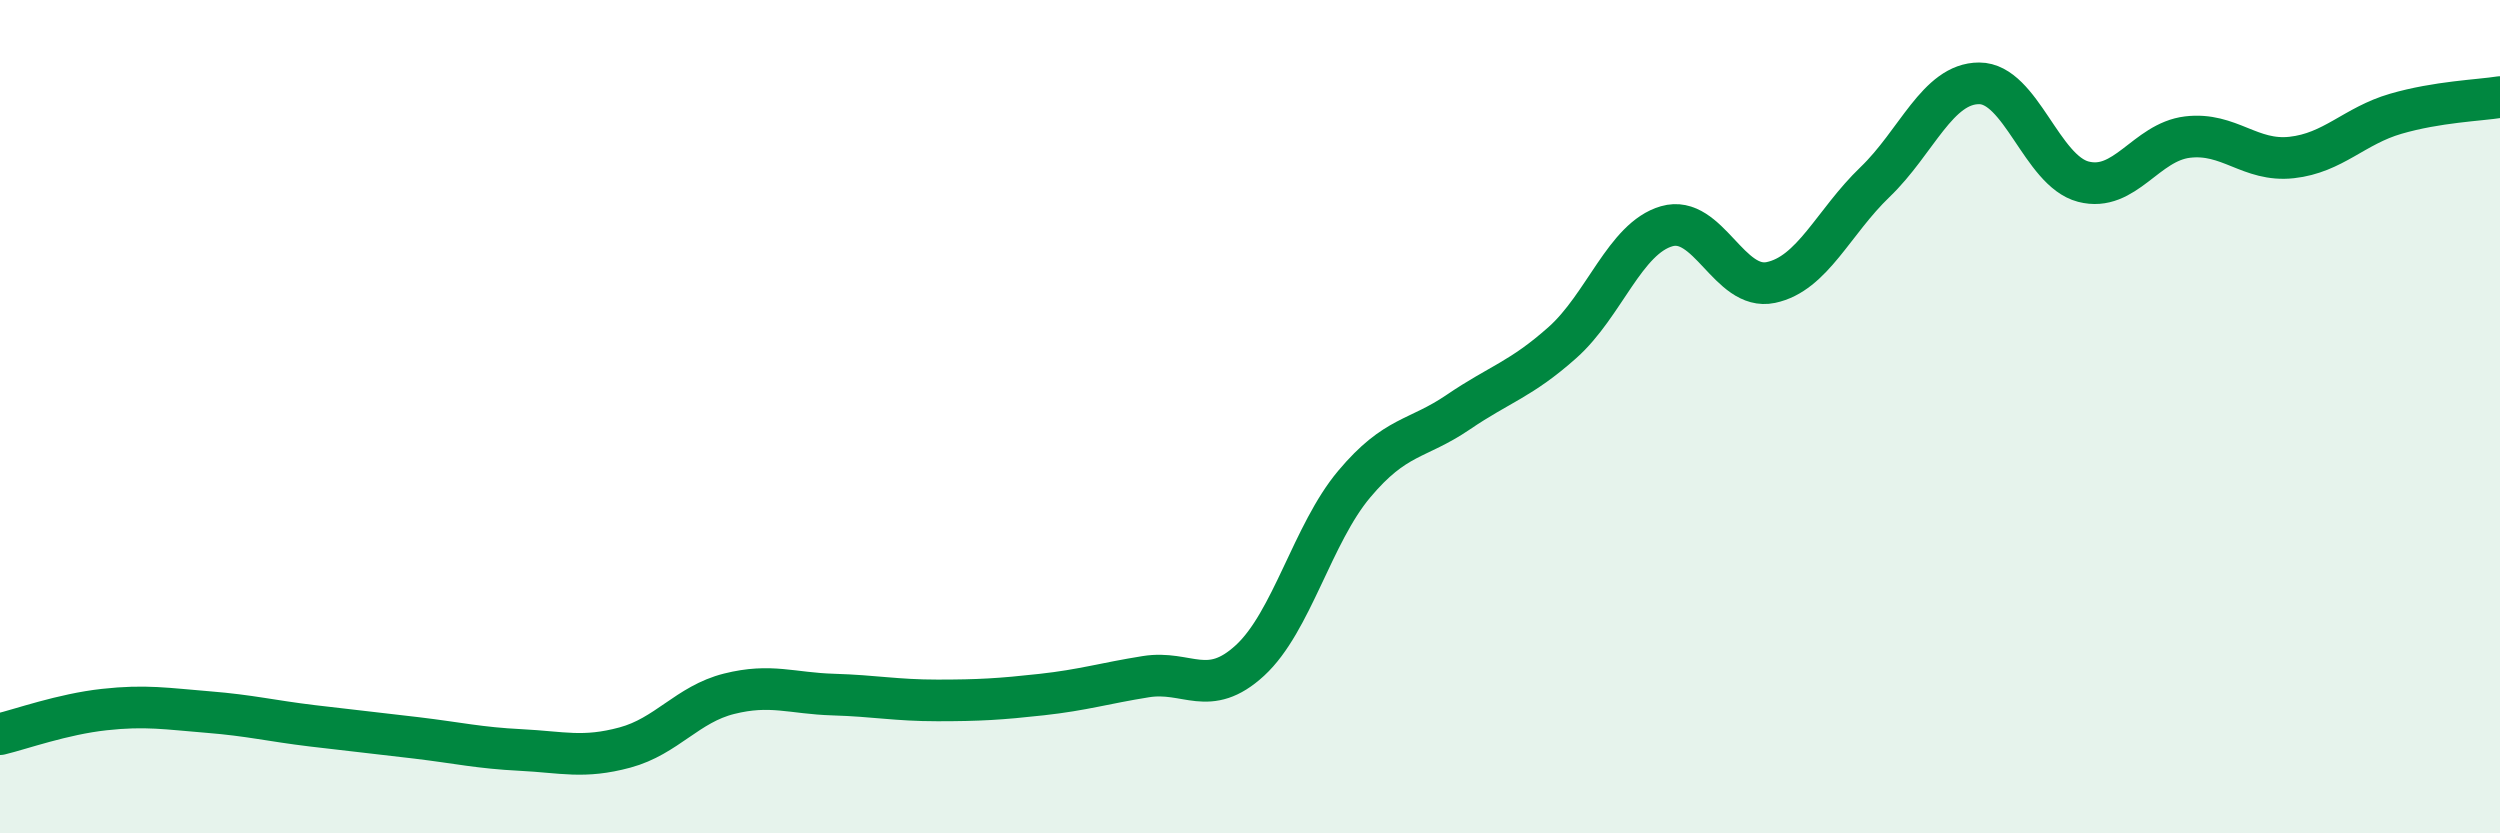 
    <svg width="60" height="20" viewBox="0 0 60 20" xmlns="http://www.w3.org/2000/svg">
      <path
        d="M 0,17.62 C 0.5,17.5 1.5,17.14 2.5,17.03 C 3.5,16.92 4,17.01 5,17.09 C 6,17.17 6.5,17.3 7.5,17.42 C 8.5,17.54 9,17.59 10,17.71 C 11,17.83 11.5,17.95 12.5,18 C 13.5,18.05 14,18.21 15,17.94 C 16,17.67 16.5,16.9 17.5,16.65 C 18.5,16.4 19,16.64 20,16.67 C 21,16.7 21.5,16.81 22.5,16.81 C 23.5,16.81 24,16.78 25,16.67 C 26,16.56 26.5,16.4 27.5,16.24 C 28.5,16.08 29,16.77 30,15.85 C 31,14.93 31.5,12.81 32.5,11.62 C 33.5,10.43 34,10.57 35,9.89 C 36,9.21 36.5,9.11 37.5,8.22 C 38.5,7.33 39,5.72 40,5.43 C 41,5.14 41.5,6.99 42.5,6.78 C 43.5,6.57 44,5.33 45,4.37 C 46,3.41 46.5,2 47.5,2 C 48.5,2 49,4.1 50,4.36 C 51,4.62 51.5,3.41 52.5,3.29 C 53.5,3.17 54,3.89 55,3.78 C 56,3.67 56.5,3.02 57.5,2.73 C 58.5,2.44 59.5,2.41 60,2.33L60 20L0 20Z"
        fill="#008740"
        opacity="0.1"
        stroke-linecap="round"
        stroke-linejoin="round"
      />
      <path
        d="M 0,17.62 C 0.5,17.5 1.5,17.14 2.5,17.03 C 3.5,16.92 4,17.01 5,17.09 C 6,17.17 6.5,17.3 7.5,17.42 C 8.5,17.54 9,17.59 10,17.71 C 11,17.83 11.5,17.95 12.5,18 C 13.5,18.05 14,18.21 15,17.94 C 16,17.67 16.5,16.9 17.5,16.65 C 18.5,16.4 19,16.64 20,16.67 C 21,16.7 21.5,16.81 22.5,16.81 C 23.5,16.81 24,16.78 25,16.67 C 26,16.56 26.5,16.4 27.5,16.24 C 28.5,16.08 29,16.77 30,15.85 C 31,14.93 31.5,12.81 32.5,11.62 C 33.5,10.43 34,10.57 35,9.89 C 36,9.21 36.5,9.11 37.5,8.22 C 38.5,7.33 39,5.72 40,5.43 C 41,5.14 41.5,6.99 42.5,6.78 C 43.5,6.57 44,5.33 45,4.37 C 46,3.41 46.5,2 47.5,2 C 48.5,2 49,4.1 50,4.36 C 51,4.62 51.5,3.41 52.5,3.29 C 53.5,3.17 54,3.89 55,3.78 C 56,3.67 56.5,3.02 57.5,2.73 C 58.5,2.44 59.5,2.41 60,2.33"
        stroke="#008740"
        stroke-width="1"
        fill="none"
        stroke-linecap="round"
        stroke-linejoin="round"
      />
    </svg>
  